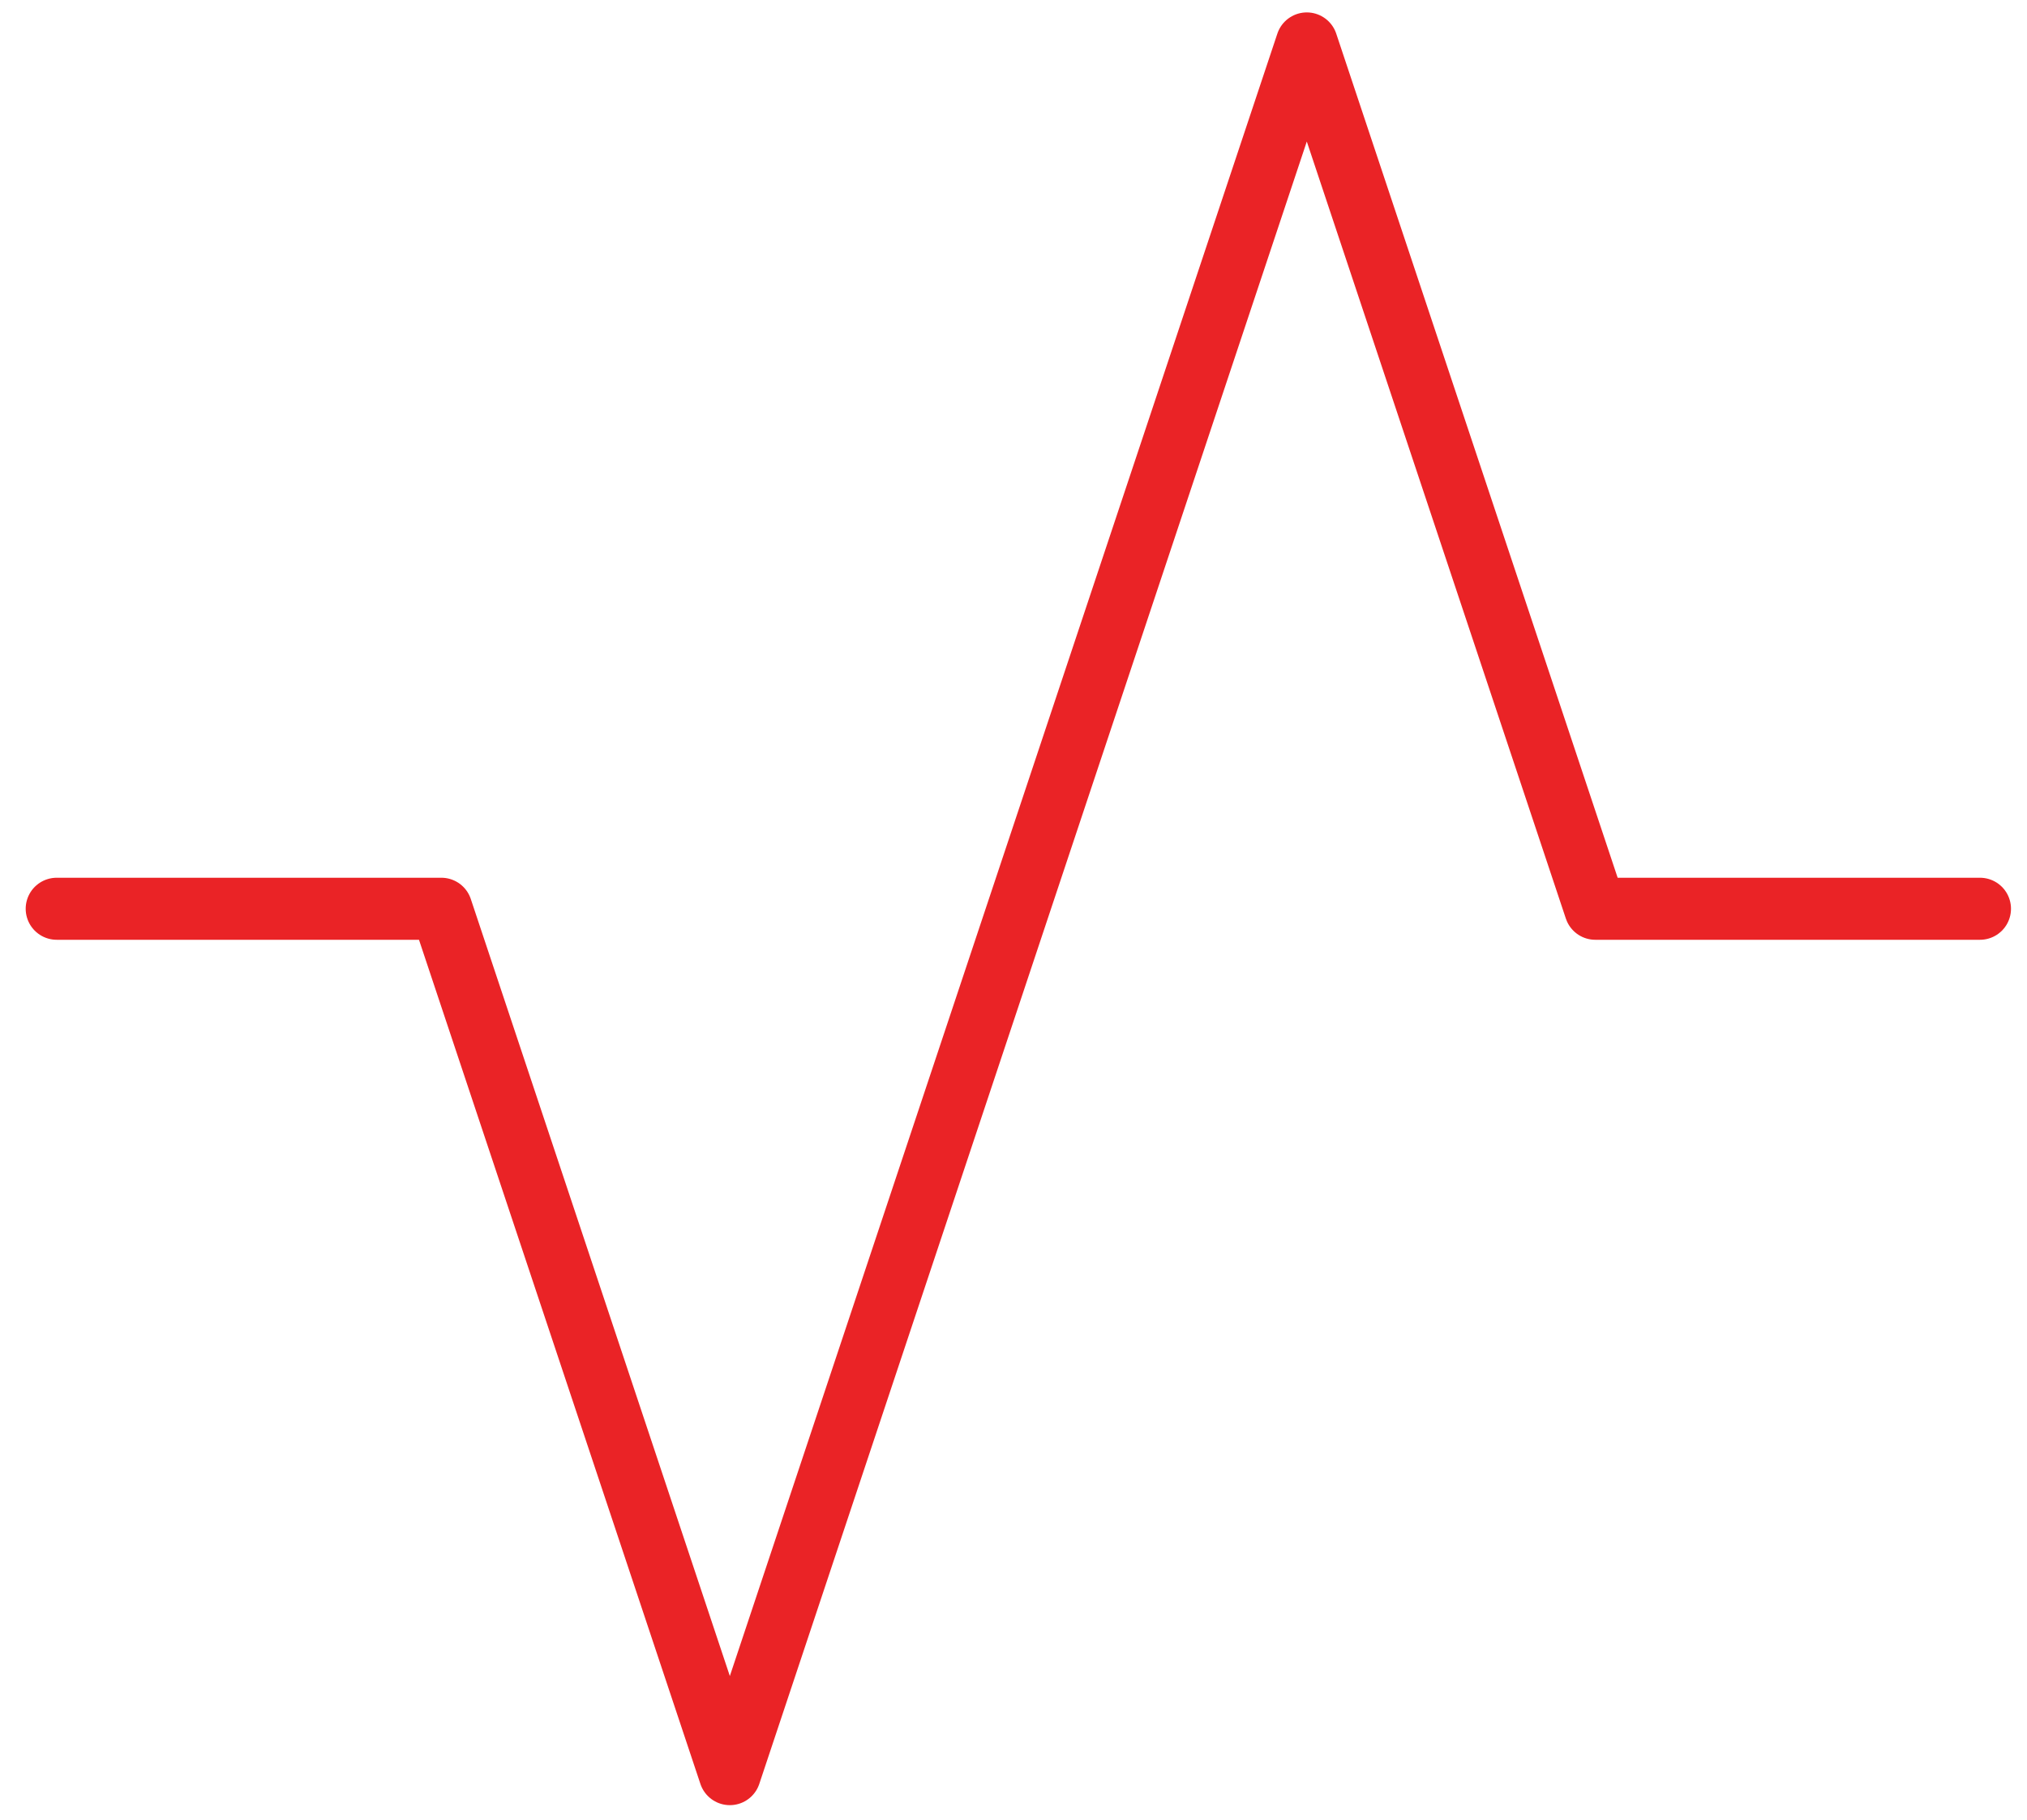 <svg width="49" height="44" viewBox="0 0 49 44" fill="none" xmlns="http://www.w3.org/2000/svg">
<path d="M47.863 21.971H38.564L31.59 1.05L17.643 42.893L10.669 21.971H1.371" stroke="#EA2326" stroke-width="1.5" stroke-linecap="round" stroke-linejoin="round"/>
</svg>
